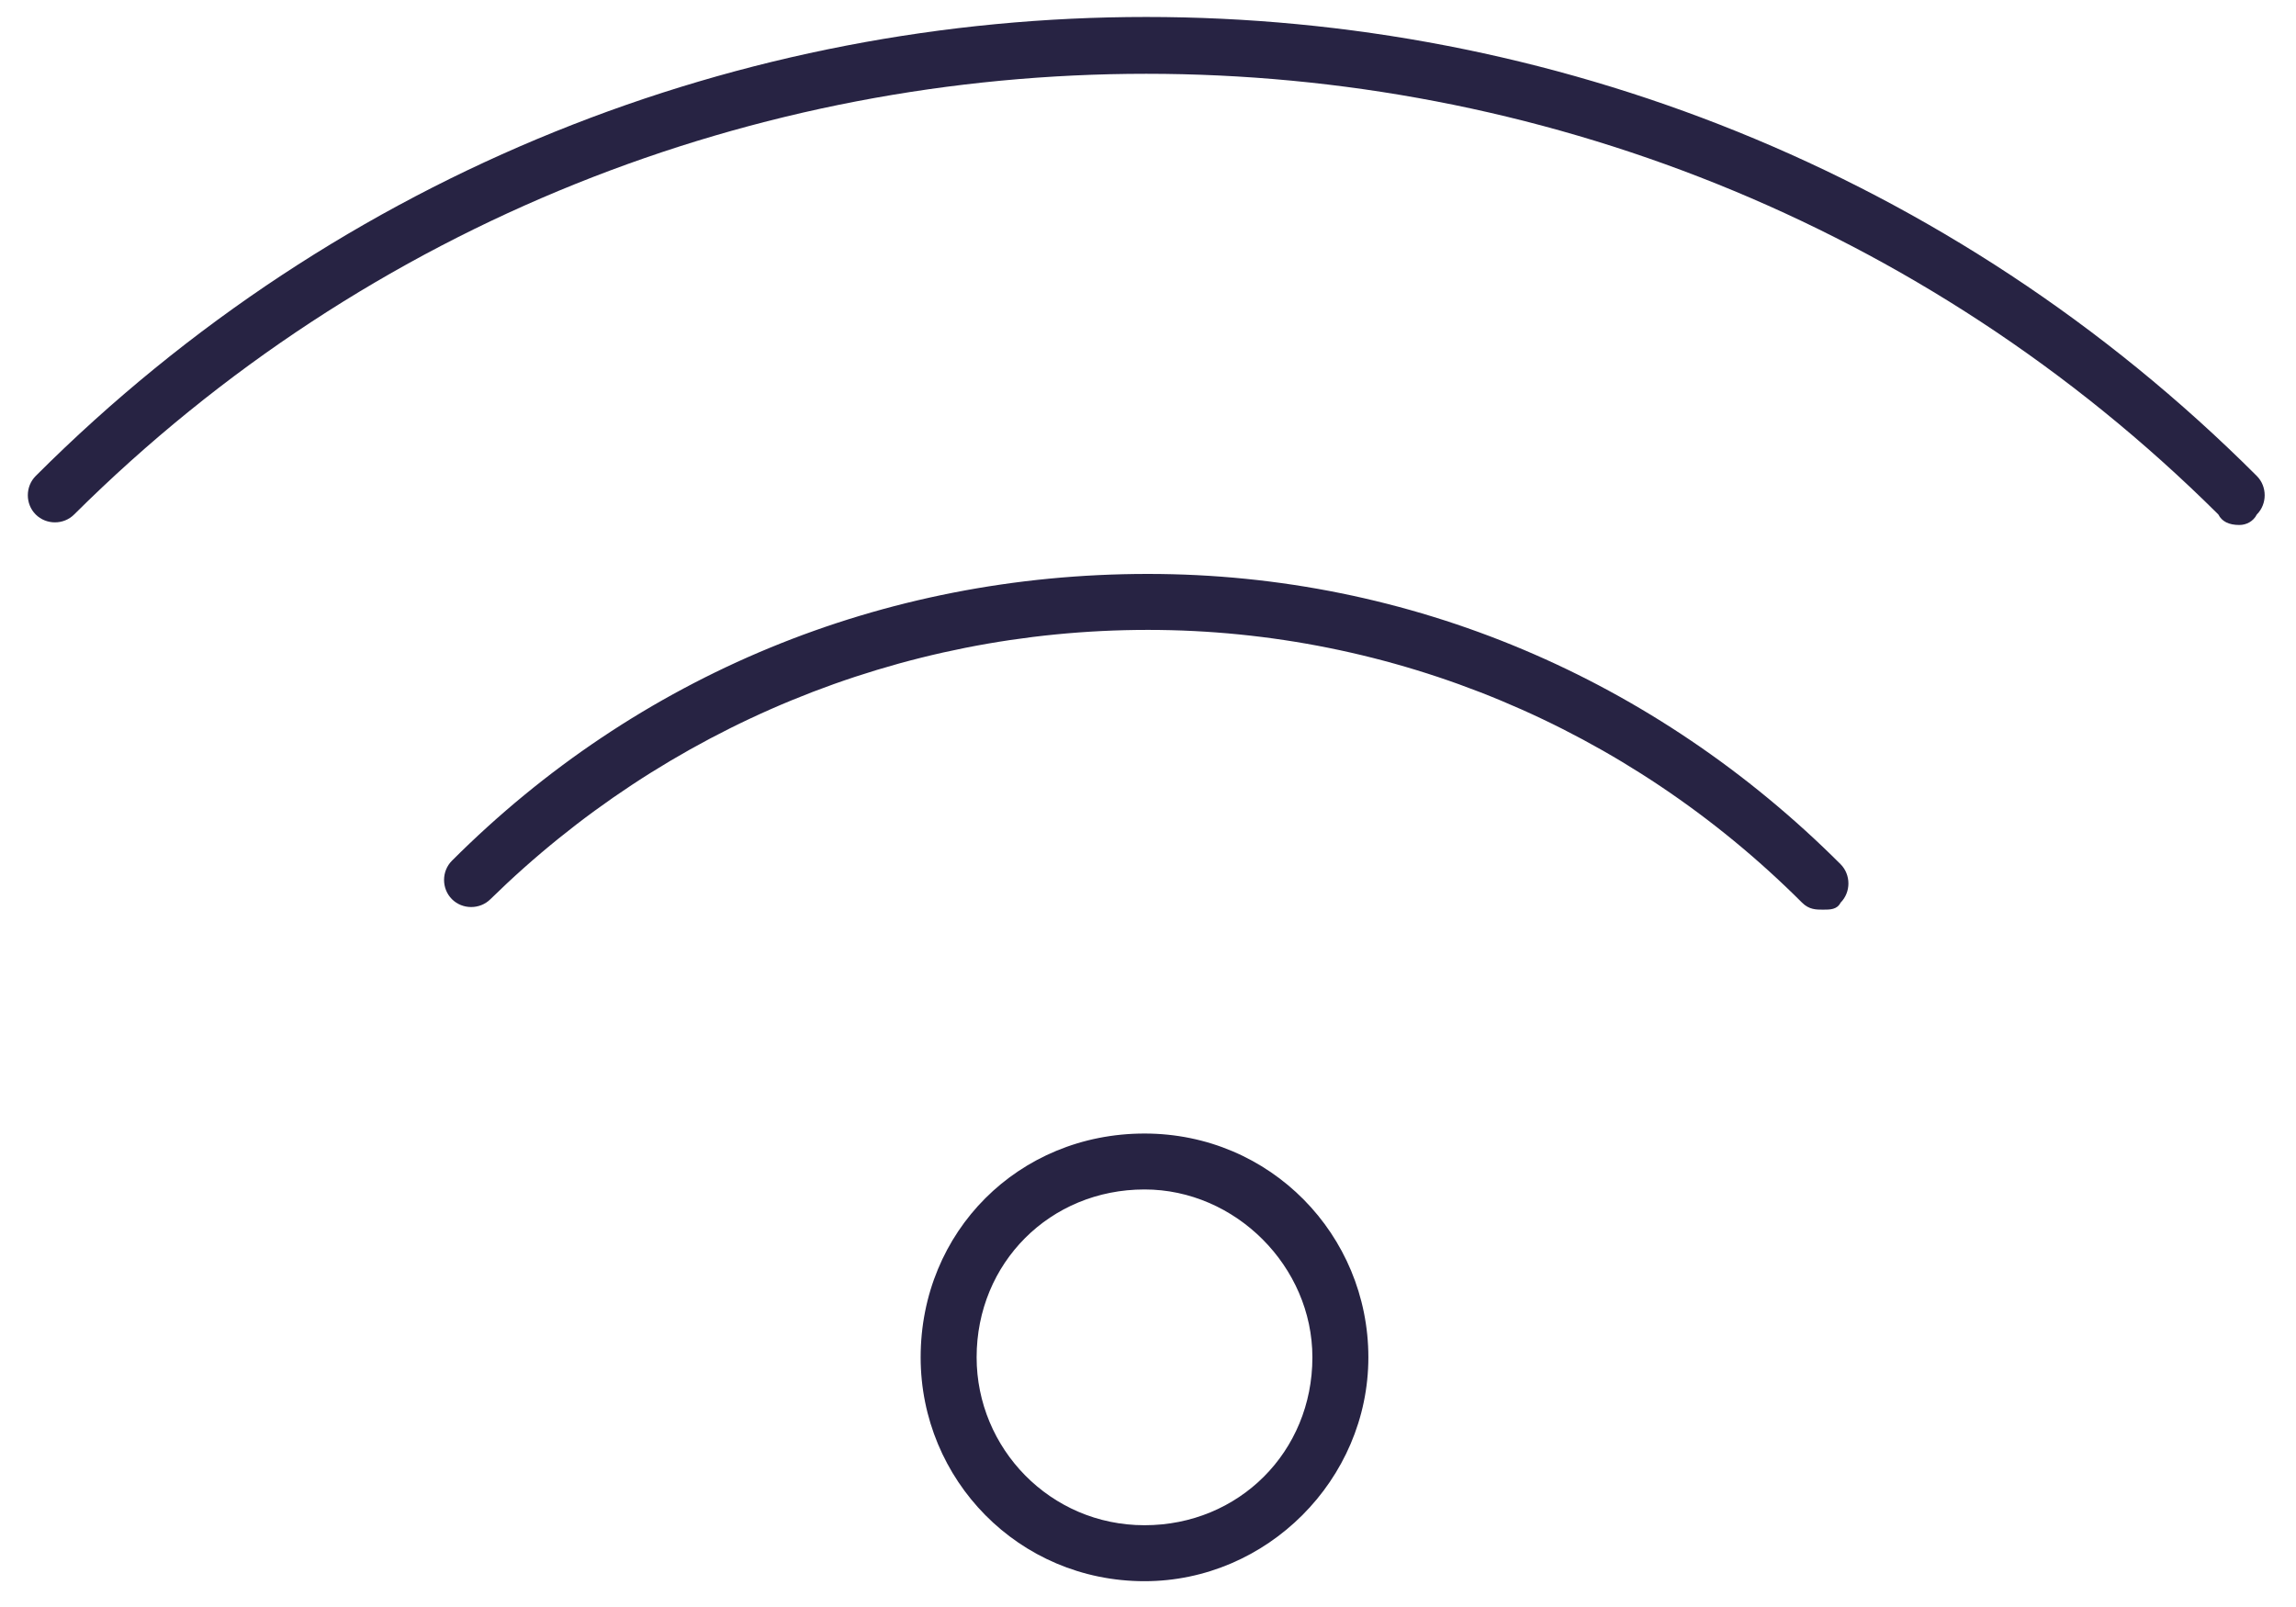 <?xml version="1.0" encoding="UTF-8"?> <svg xmlns="http://www.w3.org/2000/svg" width="50" height="35" viewBox="0 0 50 35" fill="none"><path d="M24.924 24.688C27.666 24.688 29.799 26.896 29.799 29.562C29.799 32.228 27.59 34.438 24.924 34.438C22.182 34.438 20.049 32.228 20.049 29.562C20.049 26.82 22.182 24.688 24.924 24.688ZM24.924 33.219C26.98 33.219 28.58 31.619 28.58 29.562C28.58 27.582 26.904 25.906 24.924 25.906C22.867 25.906 21.268 27.506 21.268 29.562C21.268 31.543 22.867 33.219 24.924 33.219ZM49.147 10.367C49.375 10.596 49.375 10.977 49.147 11.205C49.07 11.357 48.918 11.434 48.766 11.434C48.537 11.434 48.385 11.357 48.309 11.205C35.435 -1.592 14.488 -1.592 1.615 11.205C1.387 11.434 1.006 11.434 0.777 11.205C0.549 10.977 0.549 10.596 0.777 10.367C14.107 -2.963 35.816 -2.963 49.147 10.367ZM25 12.5C30.713 12.5 36.045 14.785 40.082 18.822C40.31 19.051 40.31 19.432 40.082 19.66C40.006 19.812 39.853 19.812 39.701 19.812C39.549 19.812 39.397 19.812 39.244 19.66C35.435 15.852 30.332 13.719 25 13.719C19.592 13.719 14.488 15.852 10.68 19.584C10.451 19.812 10.07 19.812 9.842 19.584C9.613 19.355 9.613 18.975 9.842 18.746C13.879 14.709 19.211 12.5 25 12.5Z" fill="#272343"></path></svg> 
